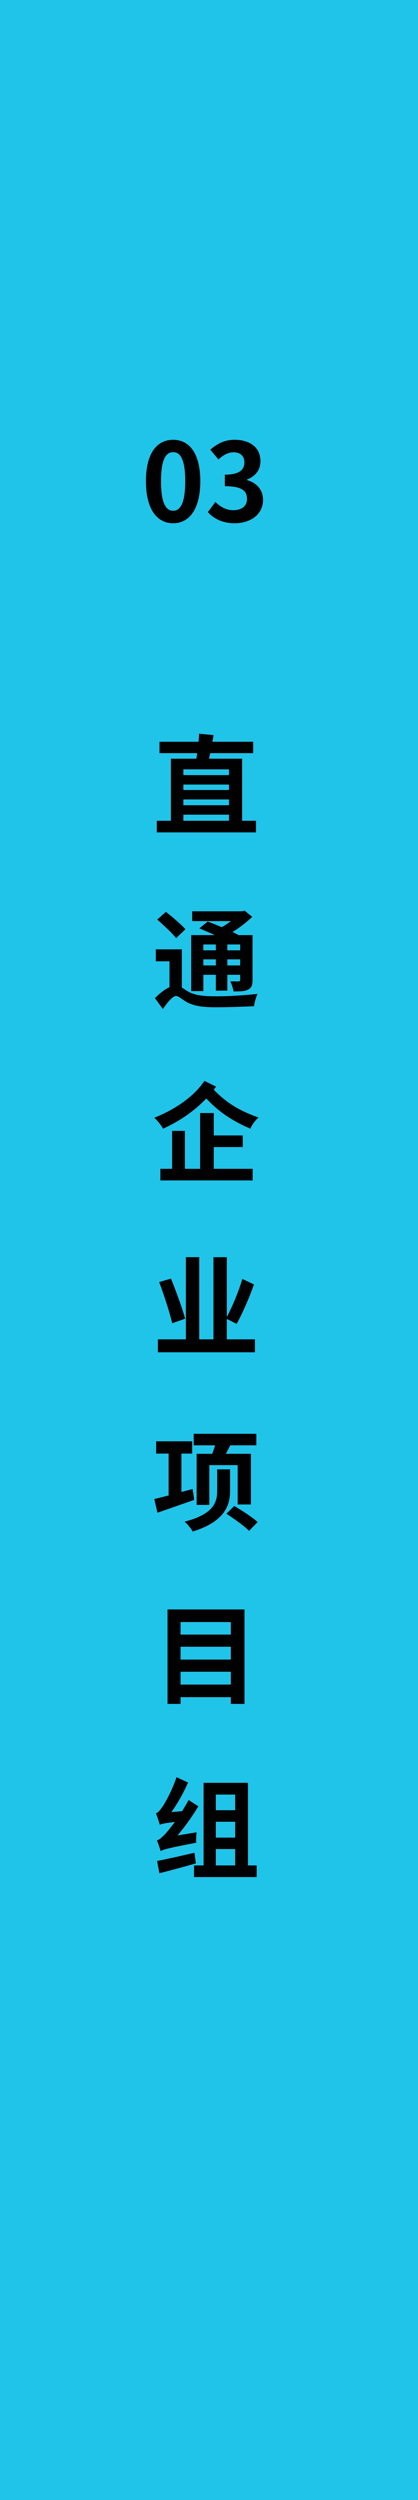 <svg width="77" height="460" viewBox="0 0 77 460" fill="none" xmlns="http://www.w3.org/2000/svg">
<rect width="77" height="460" fill="#20C4E9"/>
<path d="M31.9 96.28C28.88 96.28 26.88 93.64 26.88 88.54C26.88 83.42 28.88 80.92 31.9 80.92C34.9 80.92 36.9 83.44 36.9 88.54C36.9 93.64 34.9 96.28 31.9 96.28ZM31.9 93.98C33.16 93.98 34.12 92.7 34.12 88.54C34.12 84.4 33.16 83.2 31.9 83.2C30.62 83.2 29.66 84.4 29.66 88.54C29.66 92.7 30.62 93.98 31.9 93.98ZM43.257 96.28C40.917 96.28 39.337 95.4 38.297 94.22L39.677 92.36C40.557 93.22 41.637 93.88 42.977 93.88C44.477 93.88 45.497 93.14 45.497 91.82C45.497 90.36 44.637 89.46 41.417 89.46V87.34C44.137 87.34 45.017 86.4 45.017 85.08C45.017 83.92 44.297 83.24 43.037 83.22C41.977 83.24 41.117 83.74 40.237 84.54L38.737 82.74C40.017 81.62 41.437 80.92 43.177 80.92C46.037 80.92 47.977 82.32 47.977 84.86C47.977 86.46 47.077 87.62 45.497 88.24V88.34C47.177 88.8 48.457 90.04 48.457 91.98C48.457 94.7 46.077 96.28 43.257 96.28Z" fill="#010101"/>
<path d="M33.78 149.9V151.02H42.18V149.9H33.78ZM42.18 141.56H33.78V142.62H42.18V141.56ZM42.18 145.36V144.36H33.78V145.36H42.18ZM33.78 147.1V148.16H42.18V147.1H33.78ZM44.6 151.02H47.16V153.16H28.88V151.02H31.48V139.6H36.16C36.22 139.26 36.28 138.94 36.32 138.58H29.38V136.48H36.58C36.62 135.96 36.66 135.46 36.68 135L39.34 135.26C39.28 135.64 39.2 136.06 39.12 136.48H46.64V138.58H38.72C38.66 138.94 38.58 139.26 38.5 139.6H44.6V151.02ZM39.76 173.78H37.46V174.86H39.76V173.78ZM44.24 174.86V173.78H41.88V174.86H44.24ZM41.88 177.64H44.24V176.52H41.88V177.64ZM37.46 177.64H39.76V176.52H37.46V177.64ZM37.46 179.36V182.36H35.22V172.06H39.58C38.6 171.62 37.6 171.18 36.72 170.82L38.26 169.56C39.02 169.84 39.96 170.22 40.86 170.6C41.44 170.26 42.02 169.88 42.54 169.48H35.4V167.68H44.58L45.06 167.56L46.46 168.7C45.46 169.66 44.16 170.68 42.84 171.48C43.22 171.66 43.58 171.86 43.88 172.02L43.84 172.06H46.52V180.3C46.52 181.28 46.34 181.76 45.7 182.08C45.08 182.42 44.2 182.42 43.02 182.42C42.92 181.84 42.68 181.08 42.42 180.56C43.06 180.58 43.74 180.58 43.94 180.58C44.18 180.56 44.24 180.48 44.24 180.28V179.36H41.88V182.28H39.76V179.36H37.46ZM34.16 170.98L32.44 172.62C31.72 171.68 30.14 170.24 28.96 169.2L30.56 167.78C31.74 168.7 33.38 170.1 34.16 170.98ZM33.5 174.68V181.7C33.8 181.9 34.16 182.16 34.62 182.42C35.94 183.2 37.72 183.32 39.88 183.32C42.04 183.32 45.36 183.14 47.44 182.86C47.18 183.46 46.84 184.52 46.8 185.14C45.26 185.22 41.94 185.34 39.82 185.34C37.32 185.34 35.7 185.12 34.32 184.34C33.52 183.86 32.86 183.26 32.42 183.26C31.82 183.26 30.84 184.44 30 185.66L28.54 183.66C29.42 182.76 30.36 182.04 31.22 181.64V176.88H28.7V174.68H33.5ZM39.38 211.06V215.06H46.54V217.2H29.54V215.06H31.7V208.08H34.06V215.06H36.86V204.8H39.38V208.92H44.72V211.06H39.38ZM37.66 198.88L39.8 199.94C39.66 200.12 39.52 200.32 39.38 200.5C42 203.26 44.78 204.62 47.62 205.62C47.04 206.12 46.4 206.96 46.12 207.68C43.36 206.48 40.72 205.02 38 202.12C35.78 204.48 32.94 206.36 30.04 207.68C29.7 207.06 29.02 206.2 28.42 205.66C32 204.26 35.66 201.88 37.66 198.88ZM34.1 242.64L31.72 243.48C31.28 241.56 30.24 238.36 29.32 235.9L31.5 235.26C32.44 237.6 33.6 240.74 34.1 242.64ZM41.78 246.44H46.96V248.82H29.08V246.44H34.24V231.32H36.7V246.44H39.32V231.32H41.78V242.34C42.78 240.44 43.98 237.6 44.64 235.32L46.78 236.34C45.9 238.86 44.64 241.68 43.6 243.6L41.78 242.68V246.44ZM36.22 267.5H39.1C39.28 267 39.46 266.48 39.62 265.94H35.68V263.82H47.22V265.94H42.42C42.14 266.5 41.86 267.02 41.6 267.5H46.22V276.82H43.78V269.58H38.56V276.9H36.22V267.5ZM35.48 273.98L35.78 275.98C33.42 276.8 30.94 277.68 29 278.34L28.42 275.82C29.16 275.64 30.06 275.42 31.06 275.16V267.46H28.76V265.2H35.4V267.46H33.42V274.52L35.48 273.98ZM42.38 270.36V274.44C42.38 277.2 41.12 280.08 35.5 281.8C35.22 281.28 34.52 280.42 34 279.98C39.32 278.64 40 276.38 40 274.42V270.36H42.38ZM41.7 278.52L43.16 277.1C44.58 277.94 46.52 279.18 47.46 280.06L45.88 281.68C45 280.78 43.12 279.44 41.7 278.52ZM33.26 309.96H42.52V307.6H33.26V309.96ZM42.52 303H33.26V305.36H42.52V303ZM42.52 298.46H33.26V300.76H42.52V298.46ZM30.86 296.14H45.04V313.52H42.52V312.28H33.26V313.52H30.86V296.14ZM32.7 337.72L36.22 337.14C36.14 337.72 36.12 338.6 36.14 339.06C30.94 340.06 30.12 340.3 29.58 340.6C29.48 340.16 29.14 339.18 28.9 338.62C29.4 338.5 29.86 338.04 30.54 337.34C30.84 337 31.48 336.22 32.22 335.24C30.26 335.46 29.76 335.6 29.44 335.76C29.32 335.3 28.96 334.24 28.72 333.64C29.12 333.54 29.46 333.1 29.92 332.44C30.38 331.82 31.76 329.32 32.52 327L34.64 327.98C33.84 329.84 32.74 331.8 31.58 333.42L33.54 333.26C33.96 332.58 34.38 331.88 34.74 331.2L36.54 332.36C35.42 334.22 34.08 336.1 32.7 337.72ZM35.82 340.9L36.08 342.86C33.74 343.54 31.3 344.18 29.36 344.68L28.94 342.42C30.68 342.08 33.3 341.5 35.82 340.9ZM39.76 340.22V343.24H43.32V340.22H39.76ZM43.32 330.2H39.76V333.08H43.32V330.2ZM39.76 335.2V338.12H43.32V335.2H39.76ZM45.68 343.24H47.28V345.38H35.74V343.24H37.5V328.04H45.68V343.24Z" fill="#010101"/>
</svg>

